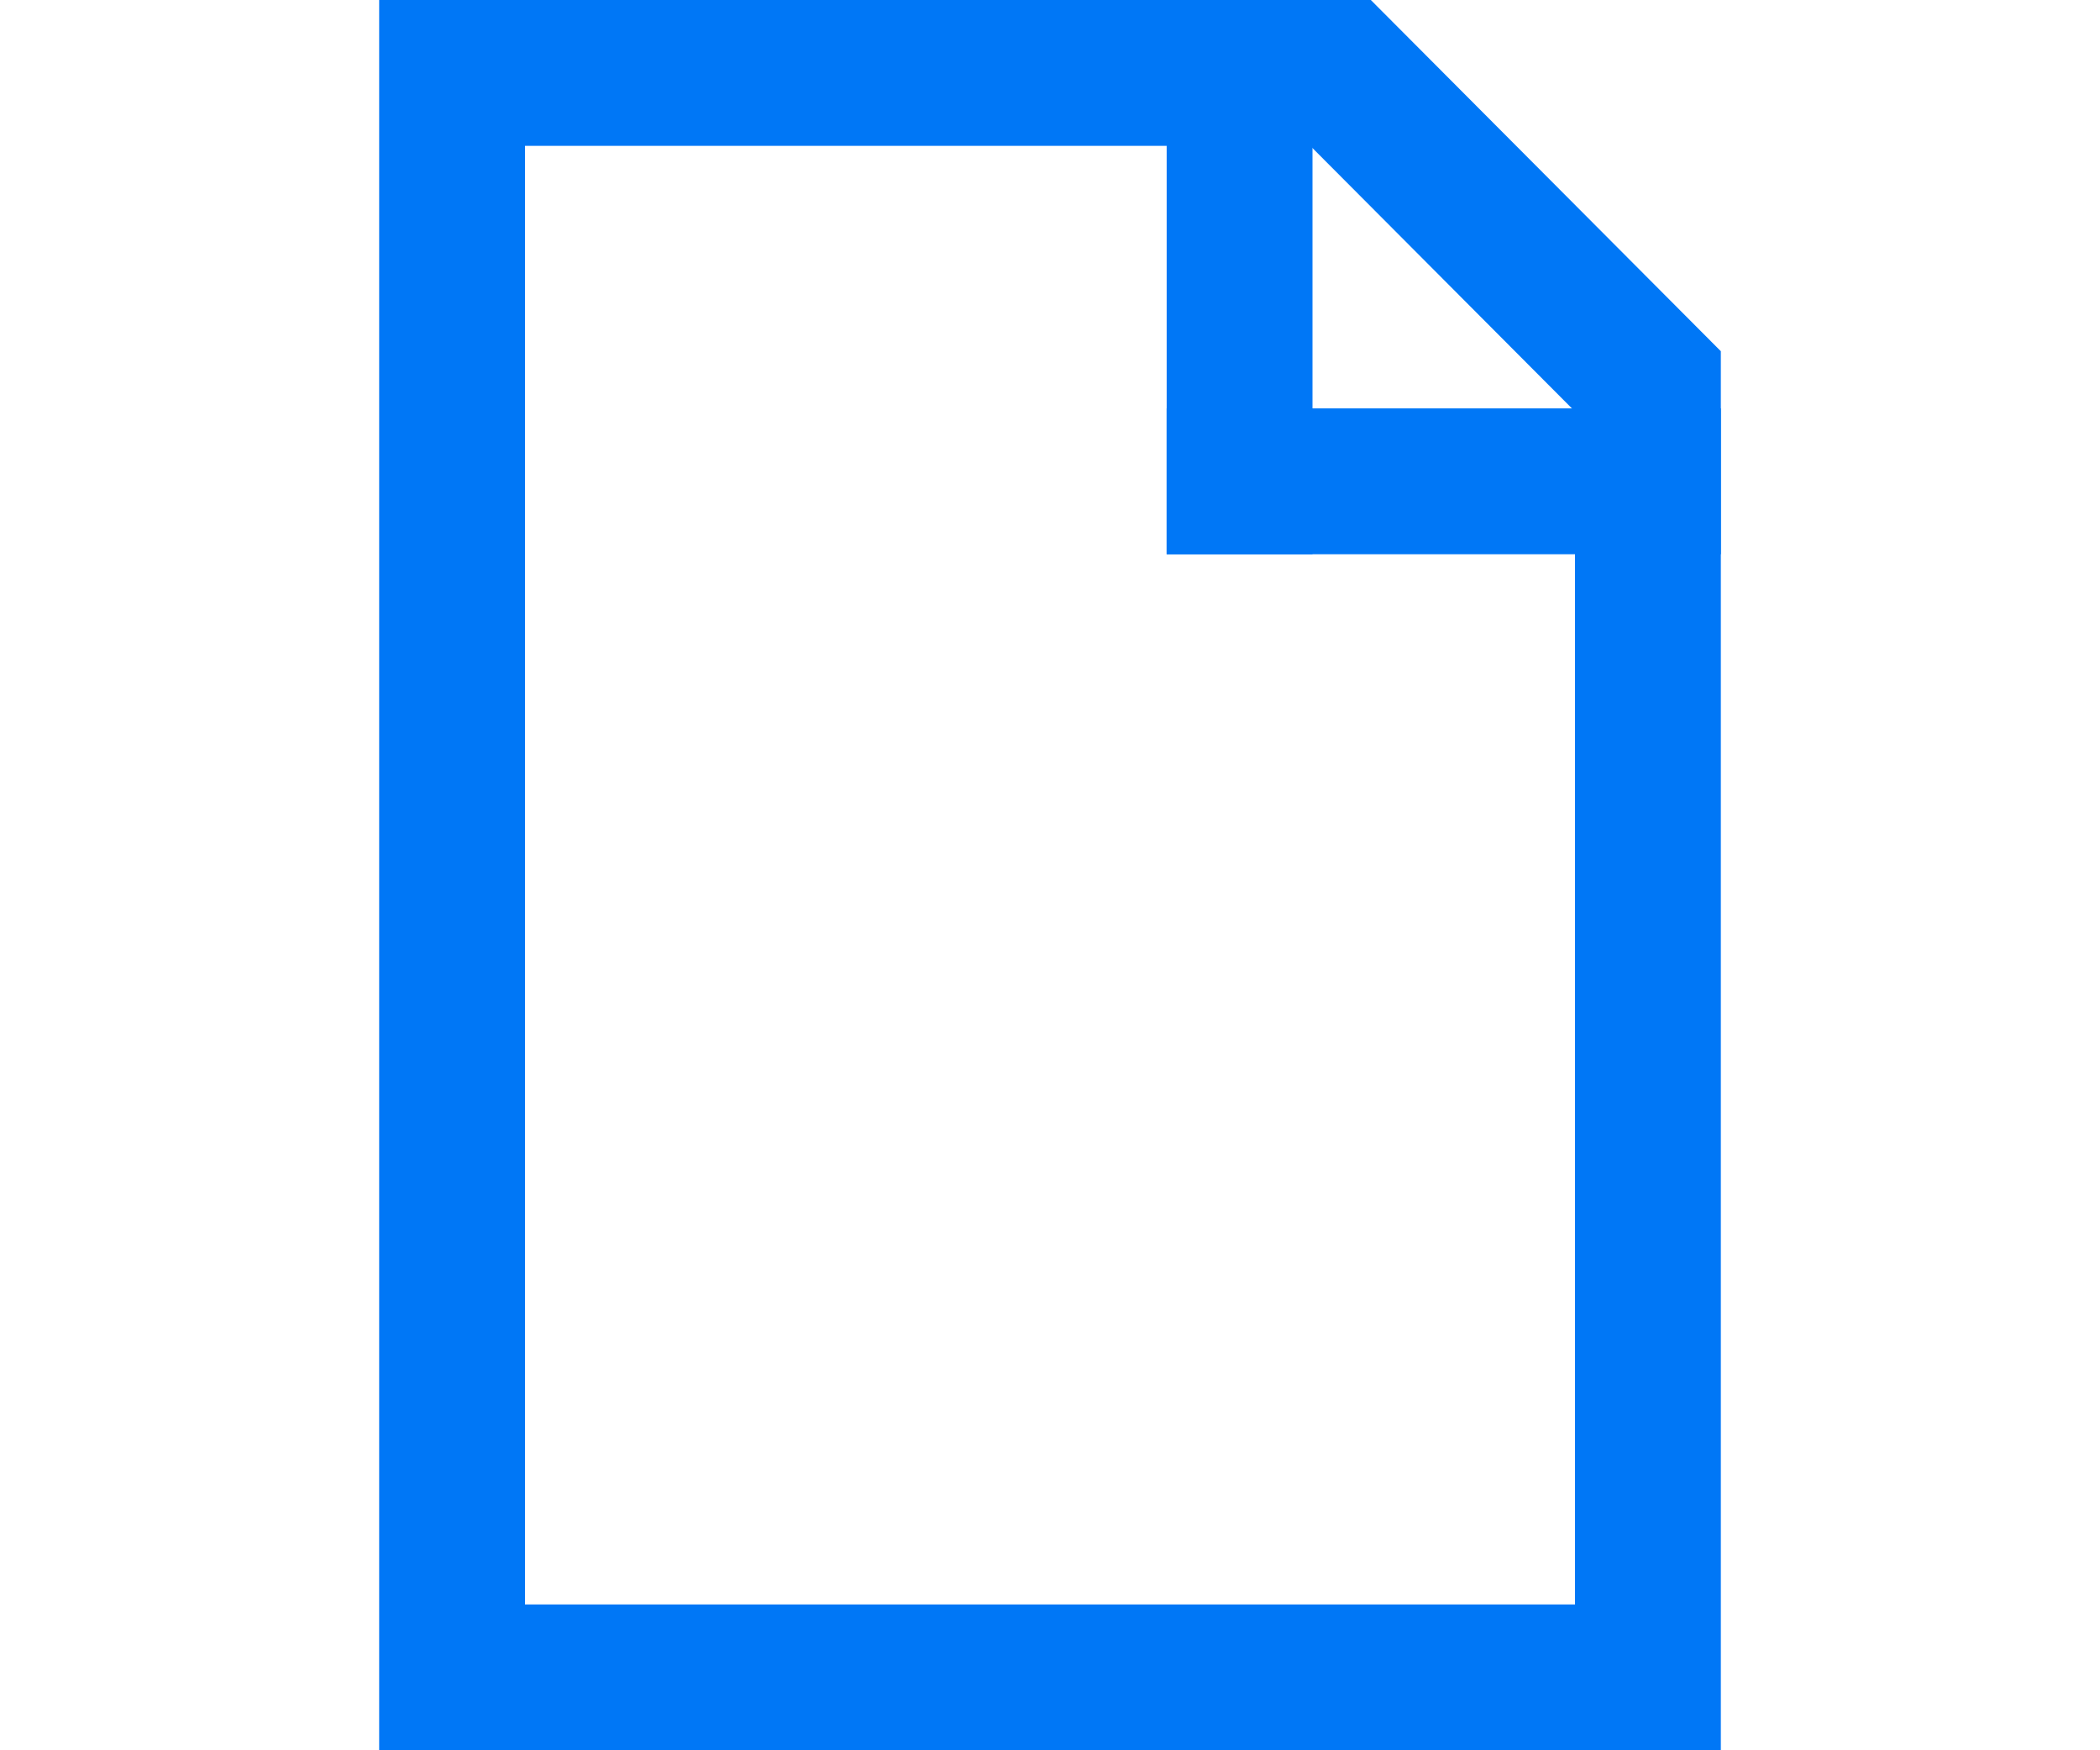 <?xml version="1.0" encoding="UTF-8"?>
<svg width="72px" height="60px" viewBox="0 0 72 60" version="1.1" xmlns="http://www.w3.org/2000/svg" xmlns:xlink="http://www.w3.org/1999/xlink">
    <!-- Generator: Sketch 53.2 (72643) - https://sketchapp.com -->
    <title>Диск. Файлы</title>
    <desc>Created with Sketch.</desc>
    <g id="Диск.-Файлы" stroke="none" stroke-width="1" fill="none" fill-rule="evenodd">
        <path d="" id="Path" stroke="#979797"></path>
        <path d="M15.5,2.5 L15.5,57.5 L56.5,57.5 L56.5,13.073 L45.962,2.5 L15.5,2.5 Z" id="Rectangle" stroke="#0077F6" stroke-width="5"></path>
        <rect id="Rectangle" fill="#0077F6" x="40" y="0" width="5" height="19"></rect>
        <rect id="Rectangle" fill="#0077F6" transform="translate(49.5, 16.5) rotate(-270) translate(-49.5, -16.5) " x="47" y="7" width="5" height="19"></rect>
    </g>
</svg>
